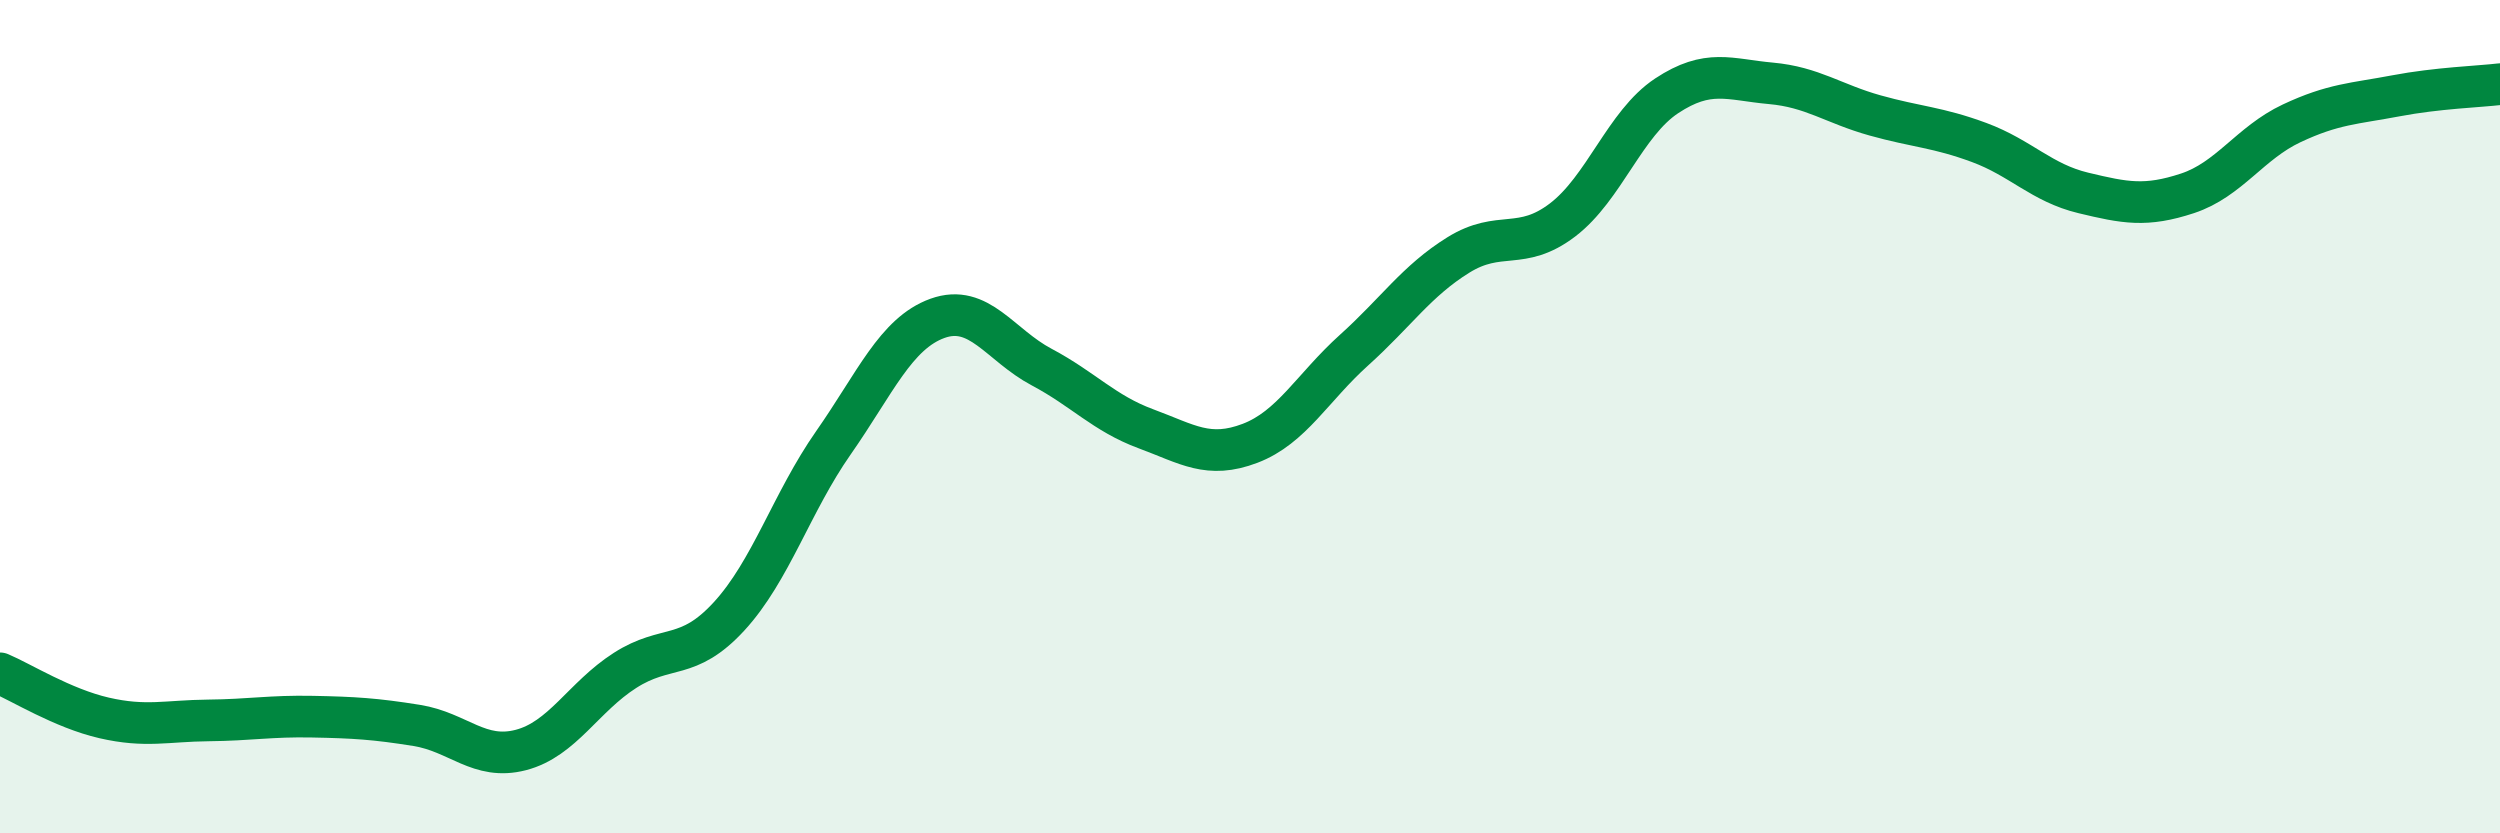 
    <svg width="60" height="20" viewBox="0 0 60 20" xmlns="http://www.w3.org/2000/svg">
      <path
        d="M 0,16.16 C 0.5,16.37 1.5,17 2.5,17.23 C 3.5,17.46 4,17.3 5,17.29 C 6,17.28 6.5,17.18 7.5,17.2 C 8.5,17.22 9,17.25 10,17.41 C 11,17.57 11.5,18.26 12.5,18 C 13.5,17.74 14,16.73 15,16.09 C 16,15.45 16.5,15.88 17.5,14.79 C 18.5,13.7 19,12.06 20,10.63 C 21,9.2 21.5,8 22.5,7.64 C 23.5,7.28 24,8.28 25,8.81 C 26,9.34 26.5,9.92 27.5,10.29 C 28.5,10.66 29,11.02 30,10.64 C 31,10.26 31.5,9.3 32.5,8.4 C 33.5,7.5 34,6.74 35,6.12 C 36,5.5 36.5,6.04 37.5,5.28 C 38.5,4.52 39,2.96 40,2.3 C 41,1.64 41.5,1.91 42.5,2 C 43.5,2.09 44,2.49 45,2.77 C 46,3.05 46.5,3.05 47.5,3.42 C 48.5,3.79 49,4.39 50,4.63 C 51,4.87 51.5,4.97 52.5,4.64 C 53.5,4.31 54,3.43 55,2.96 C 56,2.49 56.5,2.49 57.5,2.3 C 58.5,2.11 59.5,2.08 60,2.02L60 20L0 20Z"
        fill="#008740"
        opacity="0.1"
        stroke-linecap="round"
        stroke-linejoin="round"
      />
      <path
        d="M 0,16.16 C 0.5,16.37 1.5,17 2.5,17.23 C 3.5,17.46 4,17.3 5,17.29 C 6,17.28 6.5,17.18 7.5,17.2 C 8.5,17.22 9,17.25 10,17.41 C 11,17.57 11.5,18.26 12.5,18 C 13.5,17.74 14,16.73 15,16.09 C 16,15.45 16.5,15.88 17.5,14.79 C 18.5,13.7 19,12.06 20,10.63 C 21,9.2 21.5,8 22.5,7.64 C 23.5,7.28 24,8.28 25,8.81 C 26,9.34 26.5,9.92 27.5,10.29 C 28.5,10.66 29,11.02 30,10.64 C 31,10.26 31.5,9.3 32.5,8.4 C 33.5,7.5 34,6.74 35,6.12 C 36,5.5 36.5,6.04 37.5,5.28 C 38.5,4.52 39,2.96 40,2.3 C 41,1.64 41.5,1.91 42.5,2 C 43.5,2.09 44,2.49 45,2.77 C 46,3.05 46.5,3.05 47.5,3.42 C 48.5,3.79 49,4.39 50,4.63 C 51,4.87 51.5,4.97 52.5,4.64 C 53.5,4.31 54,3.43 55,2.96 C 56,2.49 56.5,2.49 57.5,2.3 C 58.5,2.11 59.5,2.08 60,2.02"
        stroke="#008740"
        stroke-width="1"
        fill="none"
        stroke-linecap="round"
        stroke-linejoin="round"
      />
    </svg>
  